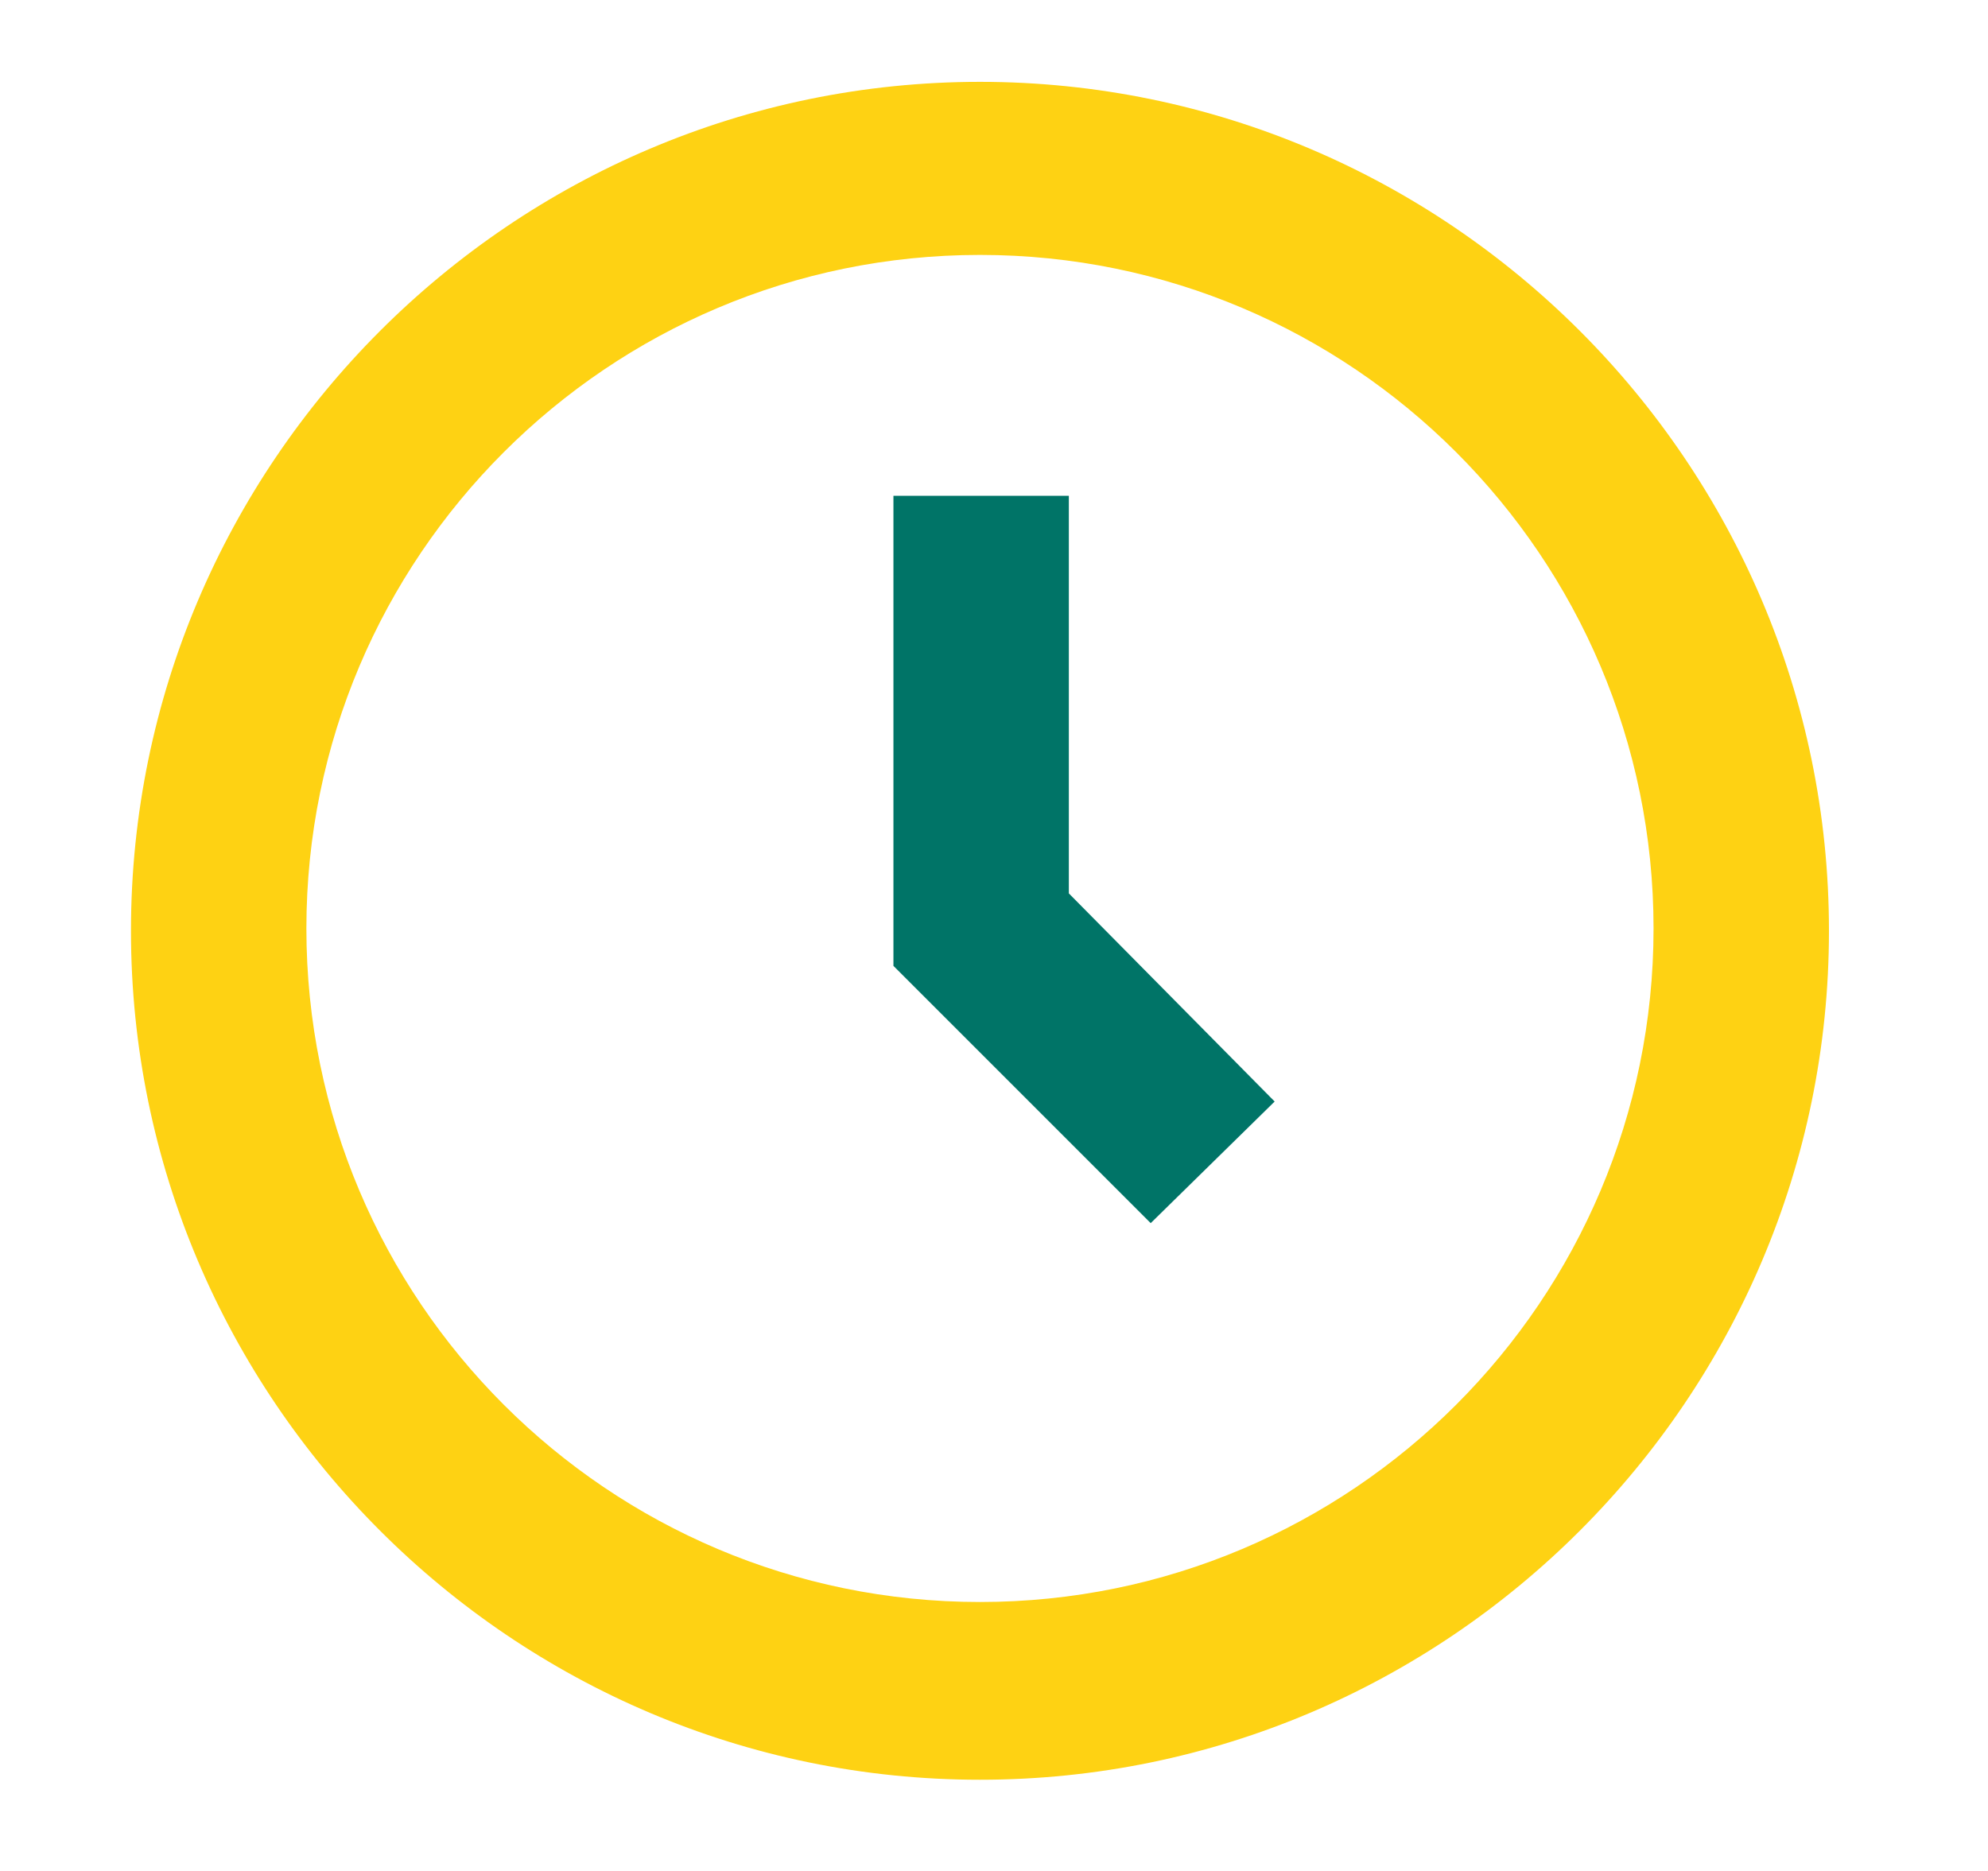 <?xml version="1.0" encoding="UTF-8"?> <!-- Generator: Adobe Illustrator 24.2.0, SVG Export Plug-In . SVG Version: 6.00 Build 0) --> <svg xmlns="http://www.w3.org/2000/svg" xmlns:xlink="http://www.w3.org/1999/xlink" version="1.1" id="Layer_1" x="0px" y="0px" viewBox="0 0 85 80" style="enable-background:new 0 0 85 80;" xml:space="preserve"> <style type="text/css"> .st0{fill:#FED213;} .st1{fill:#007467;} </style> <g> <path class="st0" d="M41.9,3.5c-20,0-36.3,16.3-36.3,36.3s16.3,36.3,36.3,36.3s36.3-16.3,36.3-36.3S61.9,3.5,41.9,3.5z M41.9,68.5 c-15.9,0-28.8-12.9-28.8-28.8S26,10.9,41.9,10.9s28.8,12.9,28.8,28.8S57.8,68.5,41.9,68.5z"></path> <polygon class="st1" points="45.7,21.2 38.2,21.2 38.2,41.3 49.2,52.3 54.5,47.1 45.7,38.2 "></polygon> </g> </svg> 